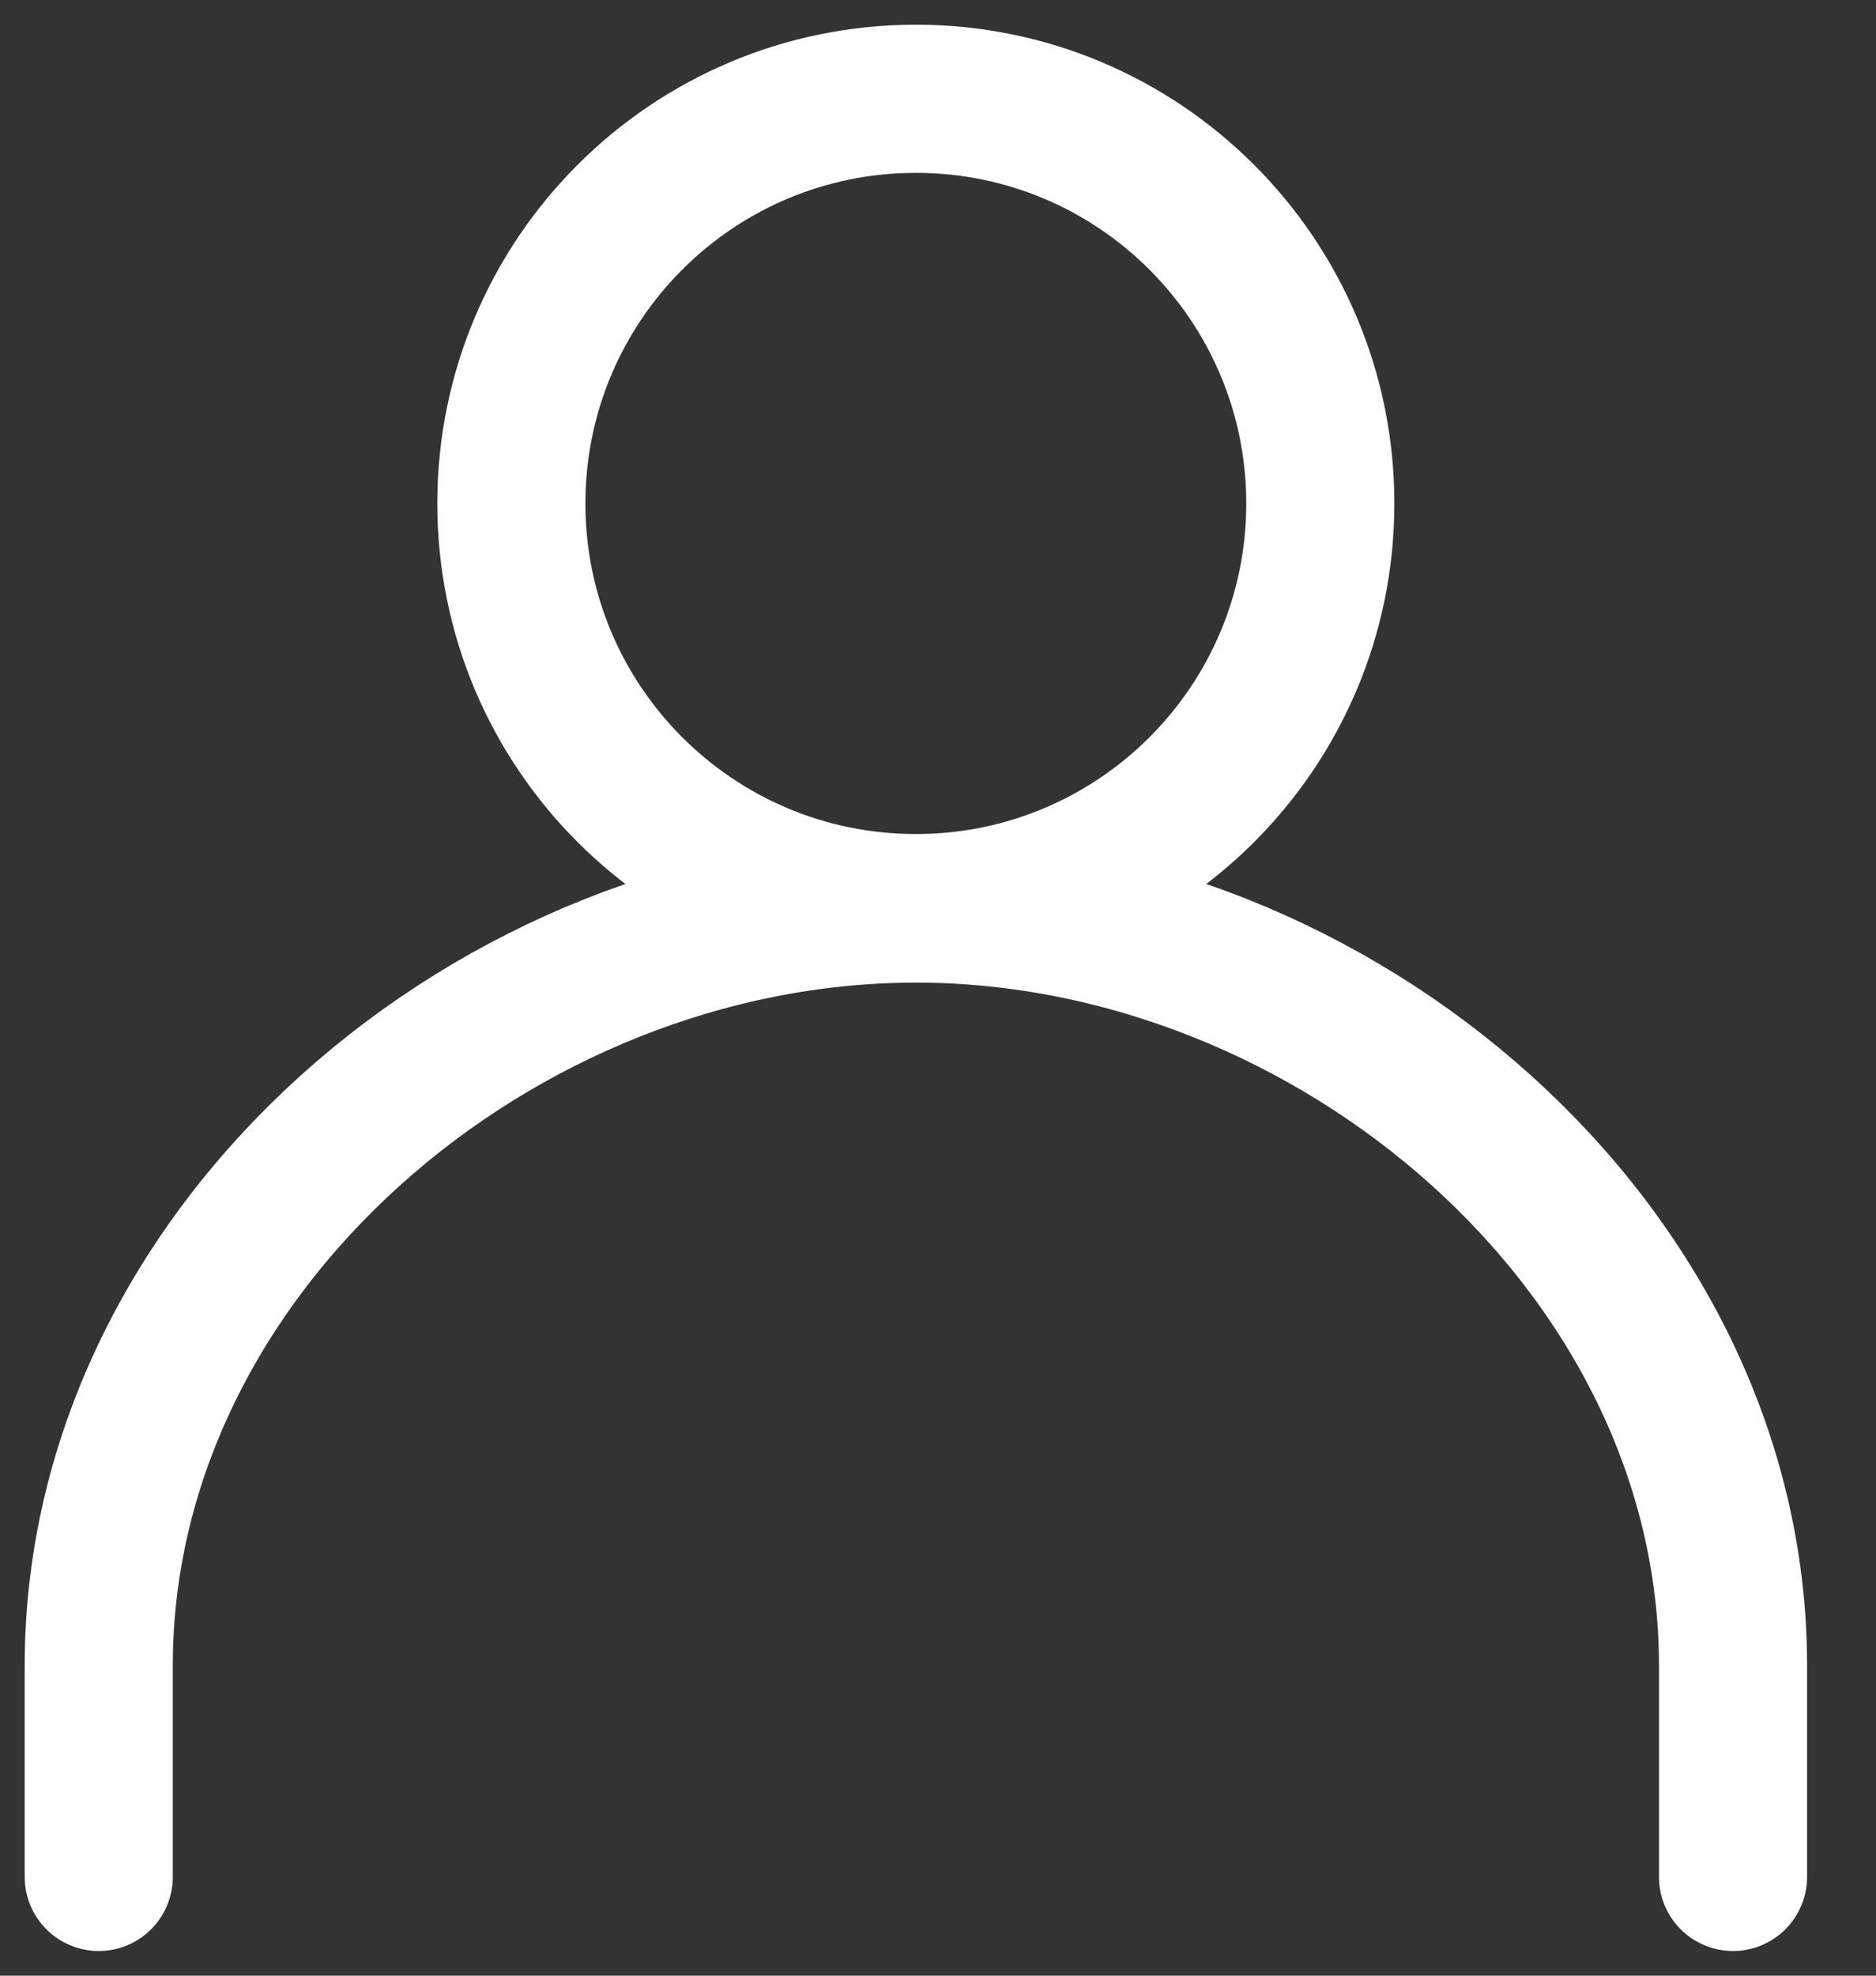 <svg width="19" height="20" viewBox="0 0 19 20" fill="none" xmlns="http://www.w3.org/2000/svg">
<rect x="0" y="0" width="19" height="20" fill="#333333" stroke="none"/>
<path d="M9.276 9.193C11.538 9.193 13.372 7.359 13.372 5.097C13.372 2.834 11.538 1 9.276 1C7.013 1 5.179 2.834 5.179 5.097C5.179 7.359 7.013 9.193 9.276 9.193Z" stroke="white" stroke-width="1.5" stroke-linecap="round" stroke-linejoin="round"/>
<path d="M1 19V16.861C1 12.628 5.043 9.197 9.276 9.197C13.509 9.197 17.552 12.628 17.552 16.861V19" stroke="white" stroke-width="1.5" stroke-linecap="round" stroke-linejoin="round"/>
</svg>

